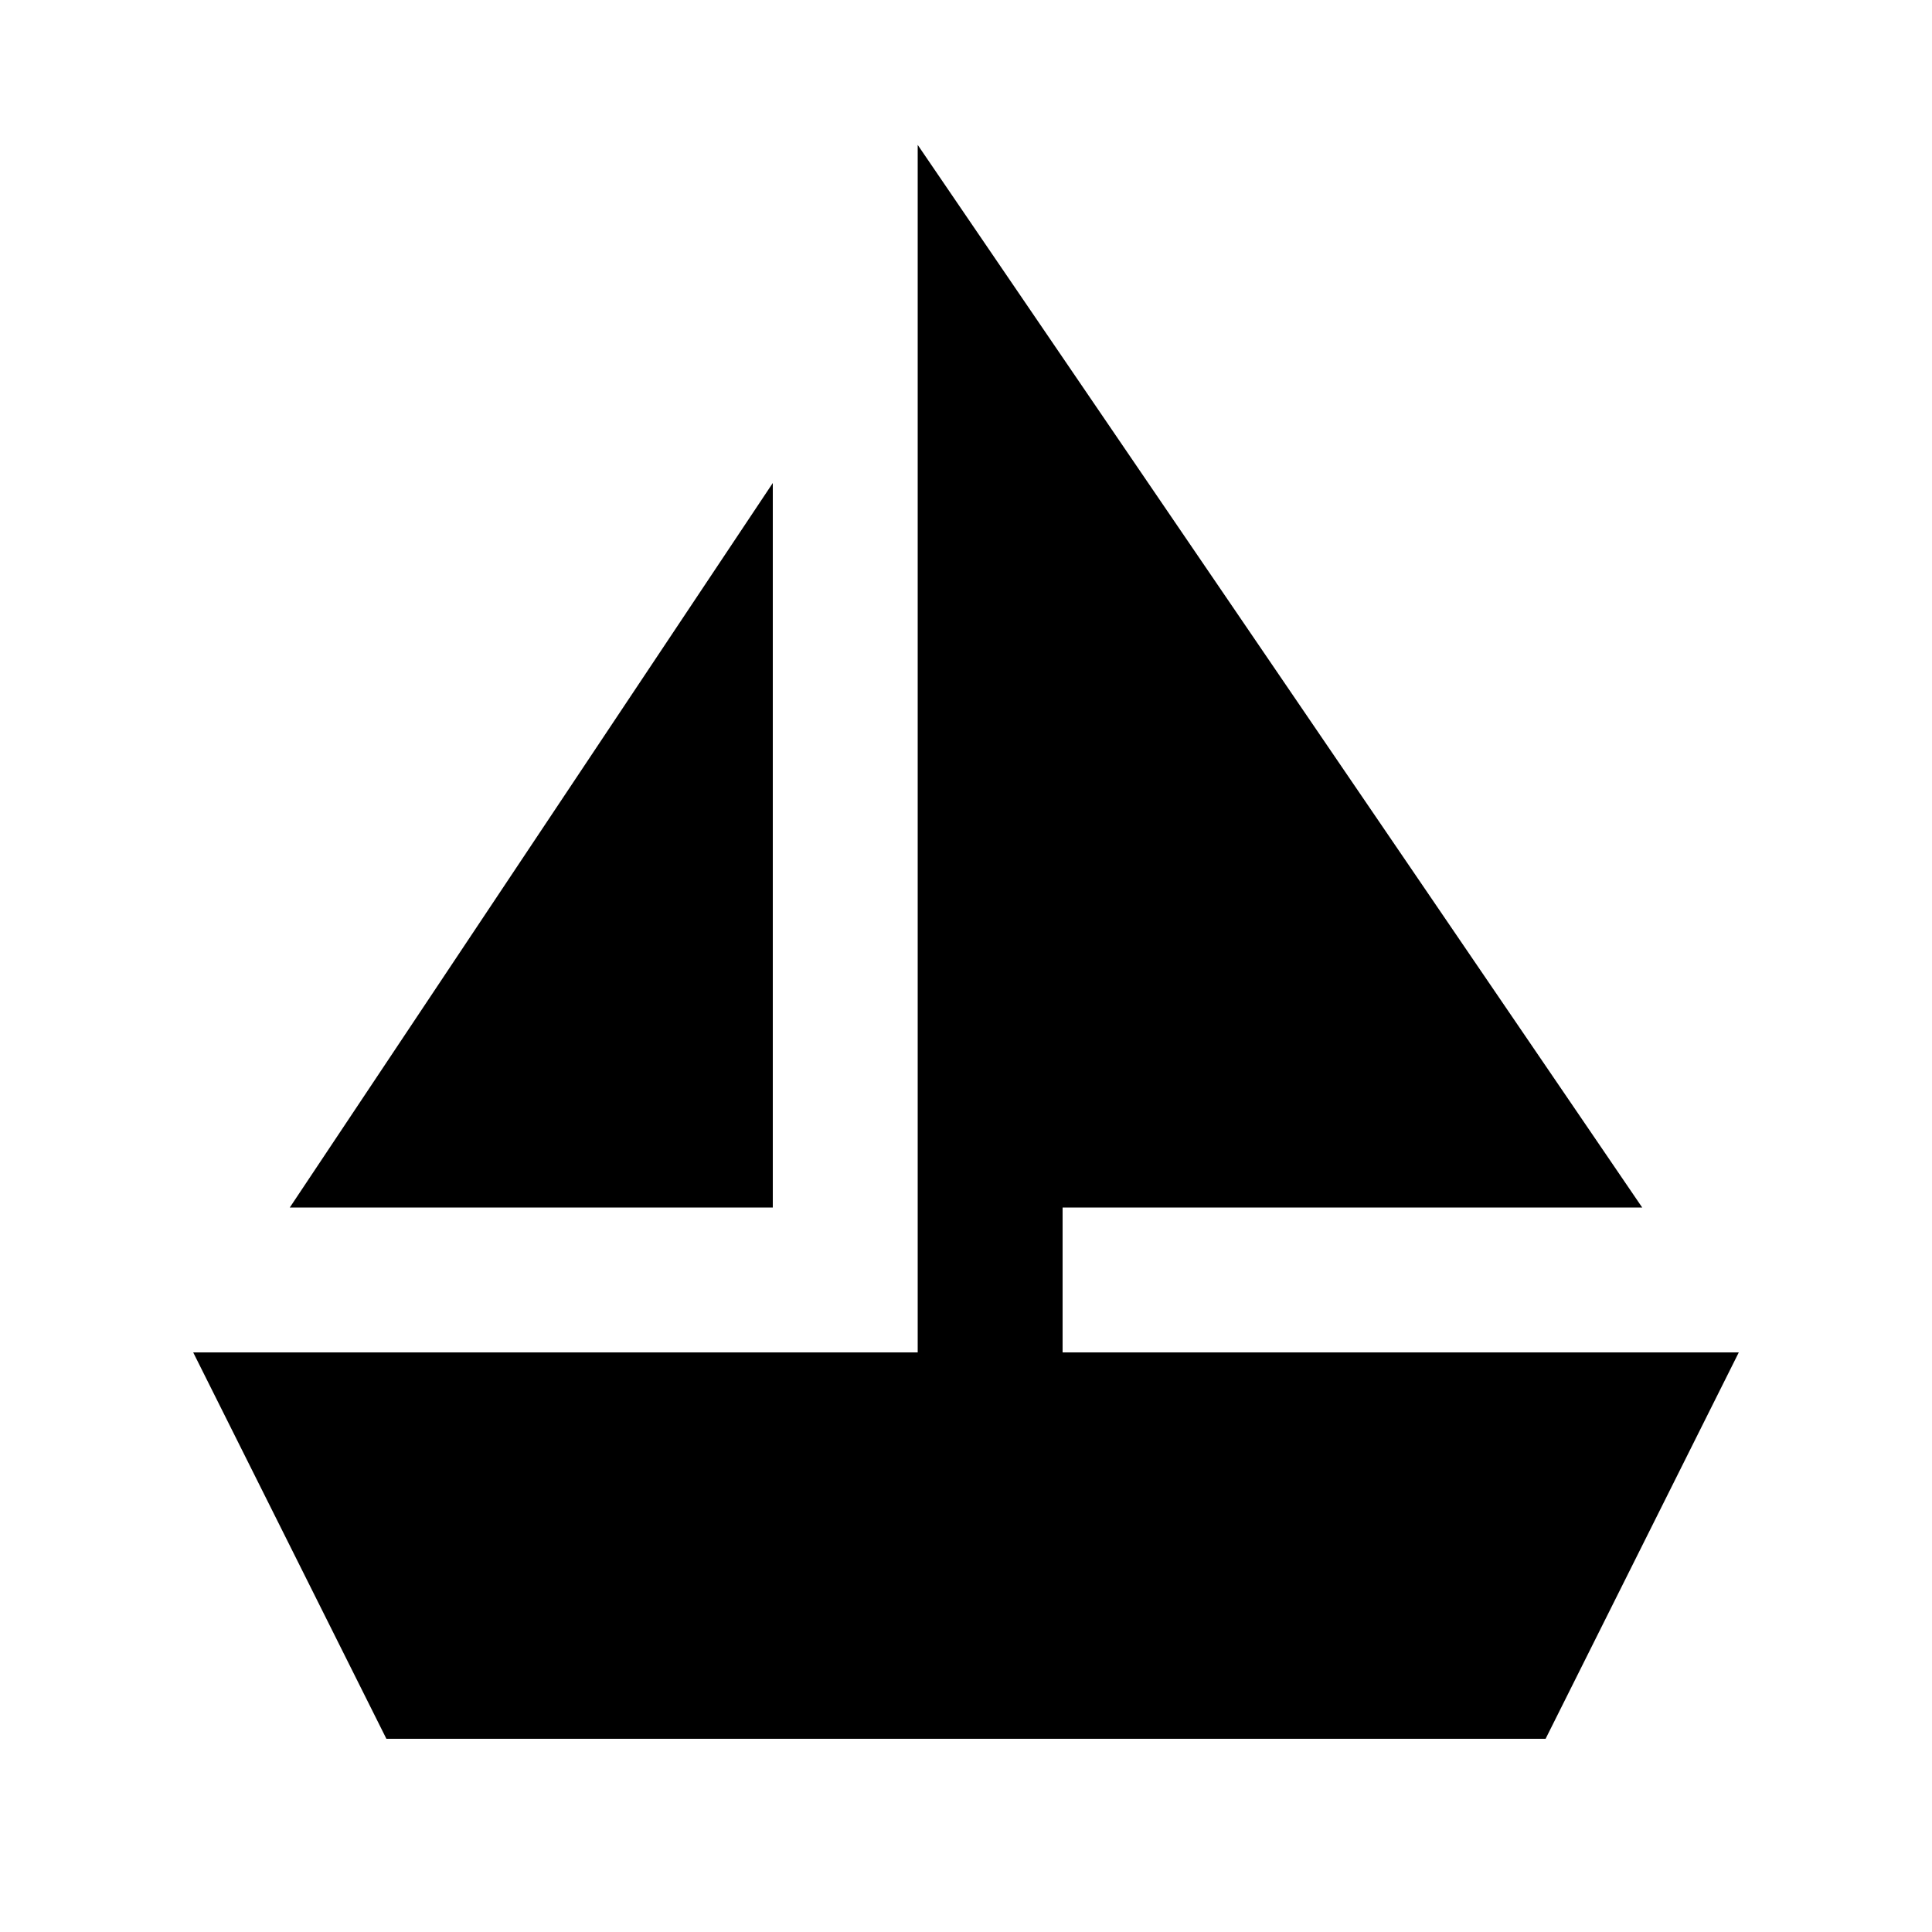 <svg xmlns="http://www.w3.org/2000/svg" viewBox="0 0 640 640"><!--! Font Awesome Pro 7.1.0 by @fontawesome - https://fontawesome.com License - https://fontawesome.com/license (Commercial License) Copyright 2025 Fonticons, Inc. --><path fill="currentColor" d="M304 48L304 448L64 448L128 576L512 576L576 448L352 448L352 400L544 400L304 48zM256 400L256 160L96 400L256 400z"/></svg>